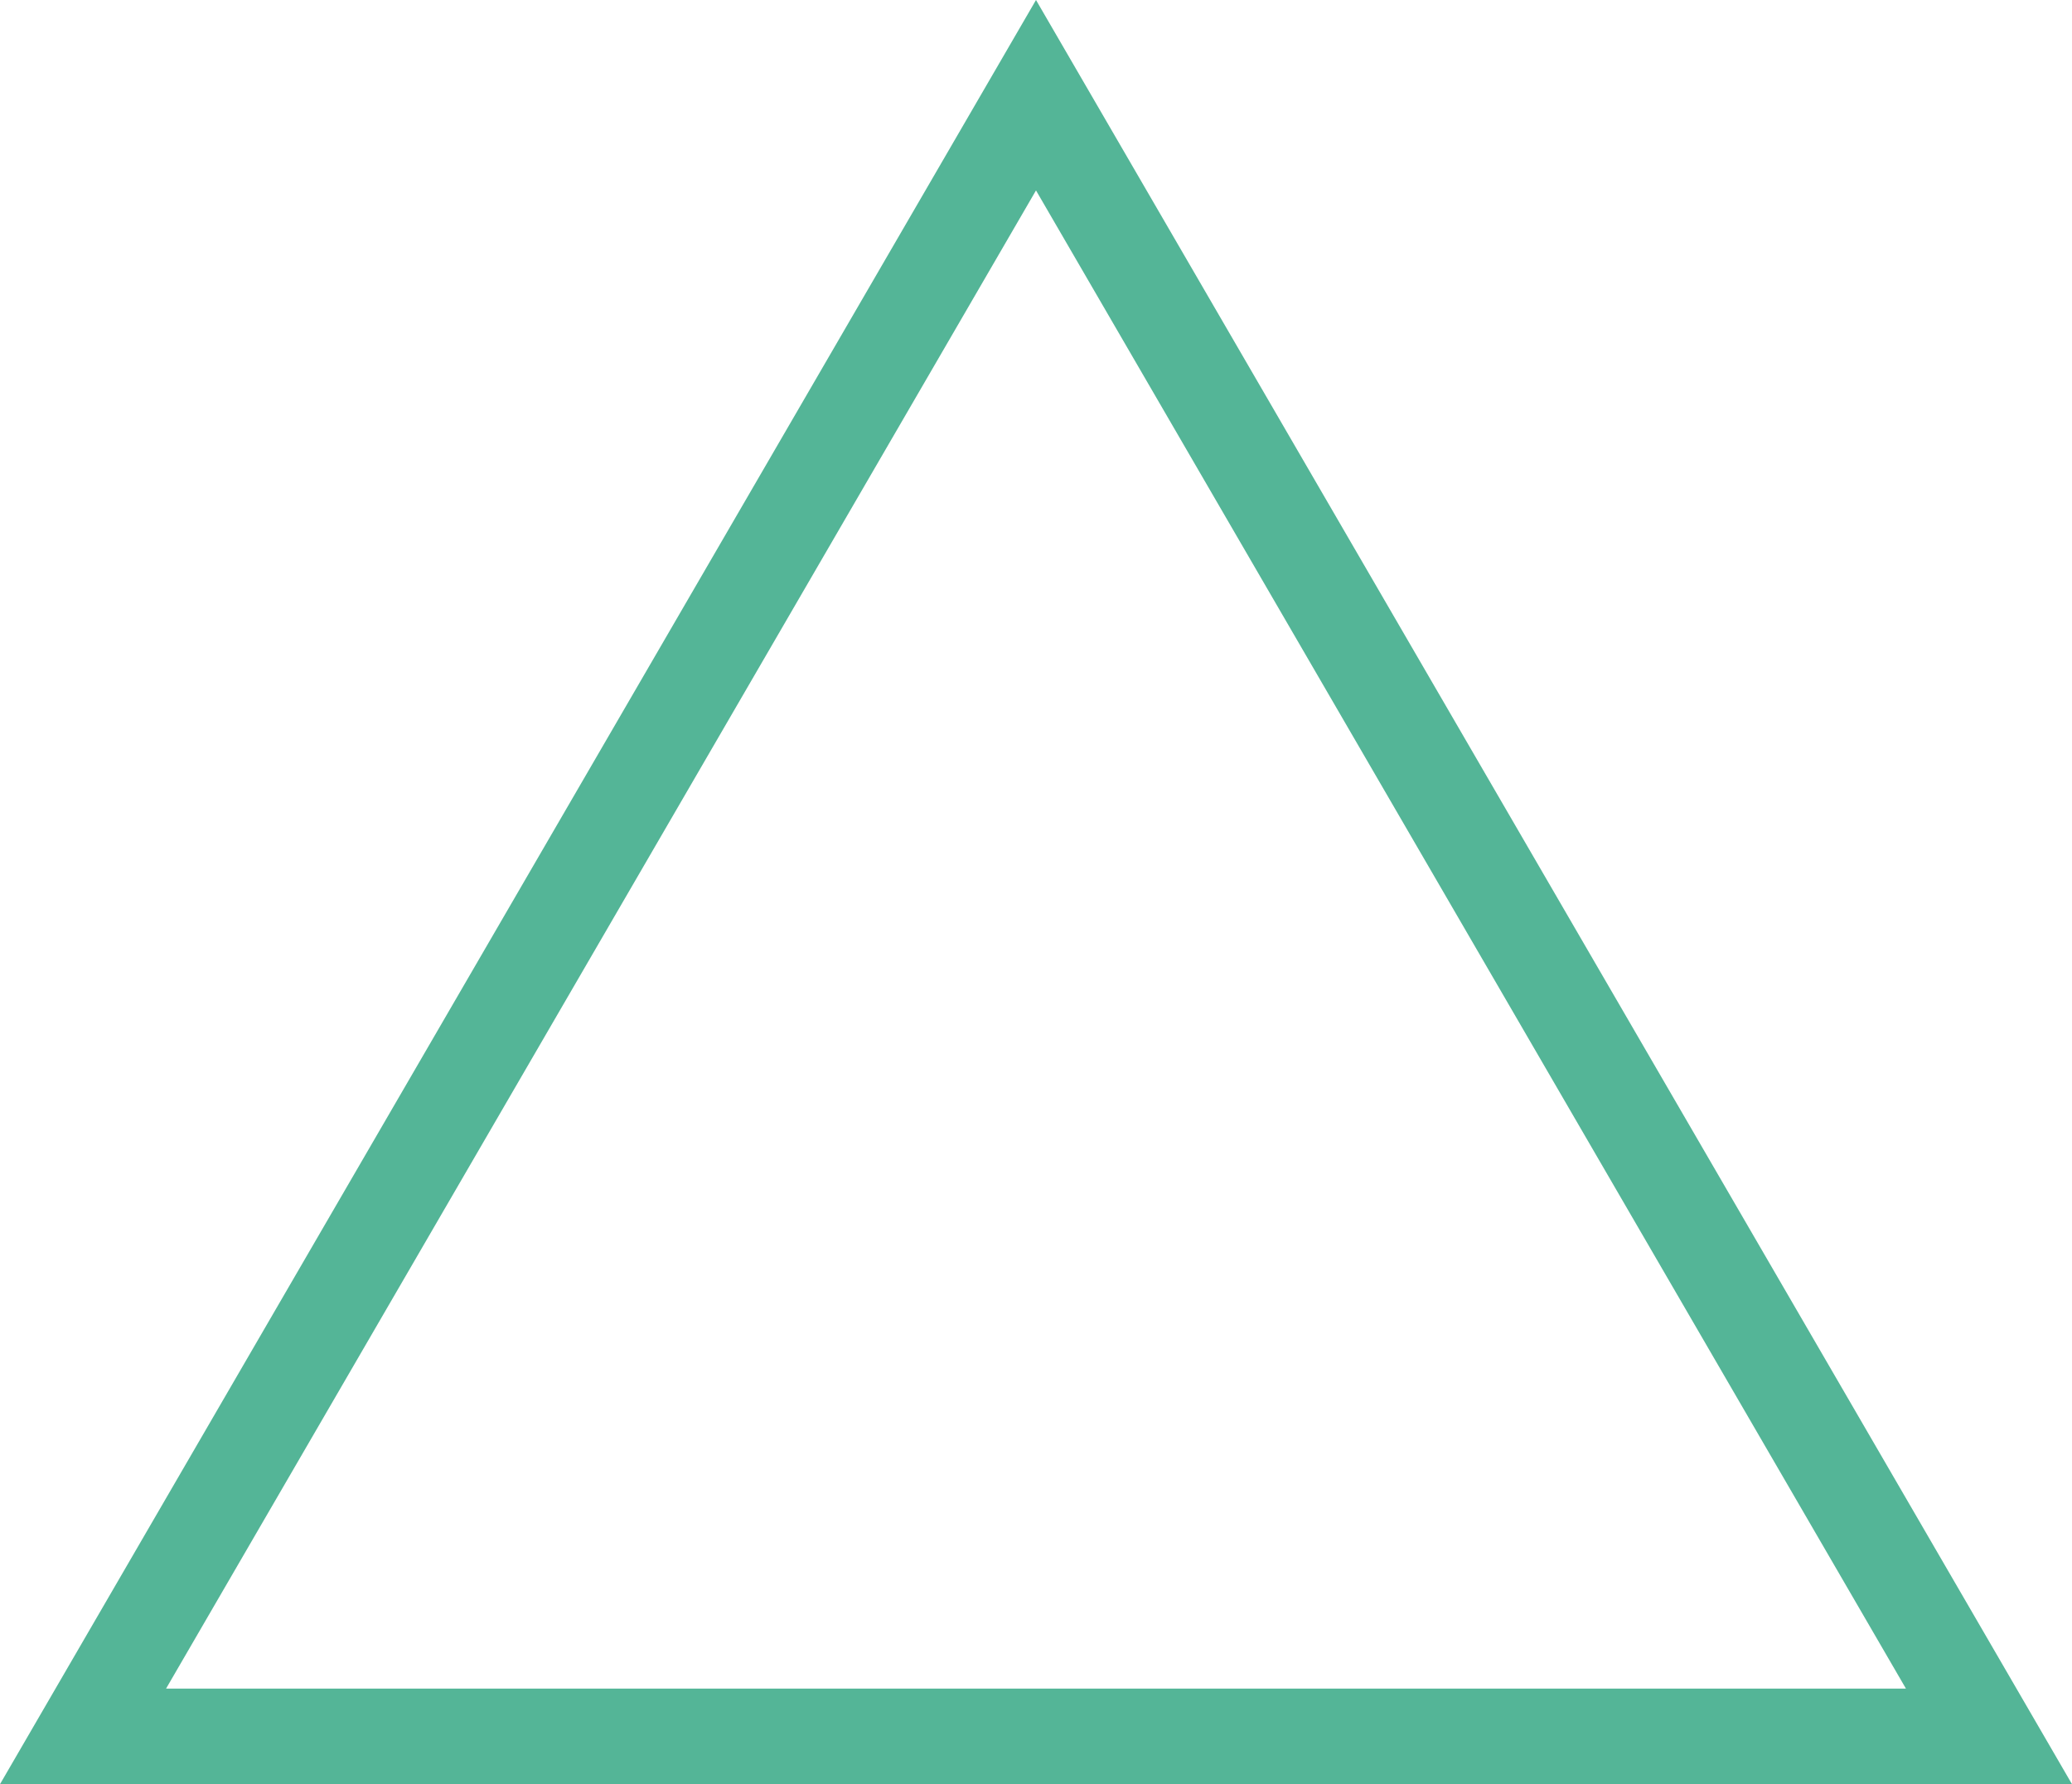 <svg xmlns="http://www.w3.org/2000/svg" width="65" height="55.984" viewBox="0 0 65 55.984">
  <g id="多角形_11" data-name="多角形 11" fill="none">
    <path d="M32.5,0,65,55.984H0Z" stroke="none"/>
    <path d="M 32.5 5.975 L 5.21 52.984 L 59.79 52.984 L 32.5 5.975 M 32.5 0 L 65 55.984 L 0 55.984 L 32.5 0 Z" stroke="none" fill="#54b597"/>
  </g>
</svg>
